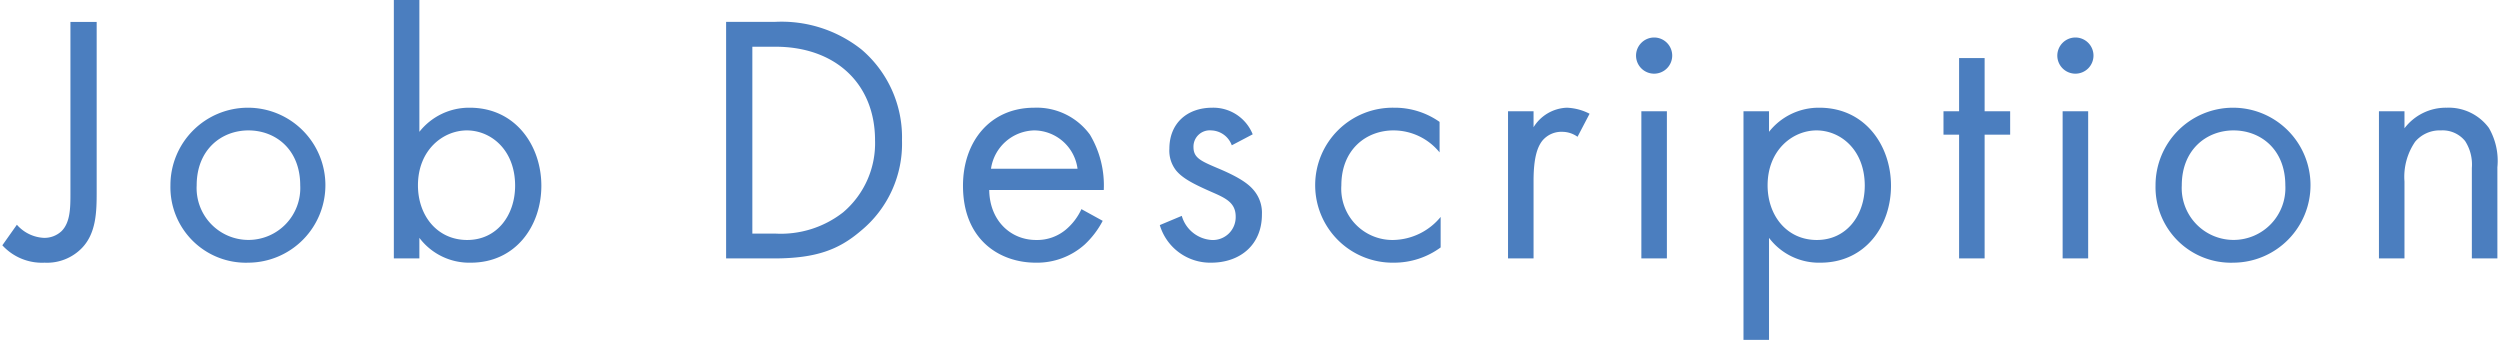 <svg xmlns="http://www.w3.org/2000/svg" width="282" height="38.34" viewBox="0 0 282 38.34">
  <defs>
    <style>
      .cls-1 {
        fill: #4b7ebf;
        fill-rule: evenodd;
      }
    </style>
  </defs>
  <path id="Job_Description" data-name="Job Description" class="cls-1" d="M1143.07,2084.19v19.28c0,1.64,0,3.32-1,4.32a2.814,2.814,0,0,1-2,.76,4.315,4.315,0,0,1-3.04-1.48l-1.64,2.32a6.052,6.052,0,0,0,4.76,1.96,5.481,5.481,0,0,0,4.24-1.68c1.6-1.68,1.64-4.12,1.64-6.28v-19.2h-2.96Zm20.08,27.16a8.74,8.74,0,1,0-8.8-8.72A8.514,8.514,0,0,0,1163.15,2111.35Zm0-14.92c3.04,0,5.84,2.12,5.84,6.2a5.848,5.848,0,1,1-11.68,0C1157.31,2098.59,1160.11,2096.43,1163.15,2096.43Zm19.28,12.12a7.048,7.048,0,0,0,5.8,2.8c5.04,0,7.96-4.12,7.96-8.68,0-4.48-2.88-8.8-8.08-8.8a7.138,7.138,0,0,0-5.68,2.72v-14.88h-2.88v29.16h2.88v-2.32Zm5.4,0.24c-3.4,0-5.56-2.76-5.56-6.16,0-4,2.84-6.2,5.52-6.2s5.44,2.16,5.44,6.24C1193.23,2105.99,1191.19,2108.79,1187.83,2108.79Zm29.2,2.08h5.4c4.76,0,7.32-1,9.76-3.08a12.7,12.7,0,0,0,4.68-10.24,13.006,13.006,0,0,0-4.56-10.24,14.509,14.509,0,0,0-9.84-3.12h-5.44v26.68Zm2.96-23.88h2.6c6.76,0,11.24,4.16,11.24,10.56a10.209,10.209,0,0,1-3.6,8.12,11.4,11.4,0,0,1-7.64,2.4h-2.6v-21.08Zm37.12,18.32a6.613,6.613,0,0,1-1.72,2.28,5.046,5.046,0,0,1-3.4,1.2c-2.88,0-5.24-2.2-5.28-5.64h12.92a11.145,11.145,0,0,0-1.56-6.24,7.427,7.427,0,0,0-6.28-3.04c-5,0-8.04,3.84-8.04,8.8,0,6.16,4.2,8.68,8.2,8.68a8.058,8.058,0,0,0,5.52-2.04,9.931,9.931,0,0,0,2.04-2.68Zm-10.2-4.56a5.045,5.045,0,0,1,4.88-4.32,4.968,4.968,0,0,1,4.88,4.32h-9.76Zm29.52-3.88a4.788,4.788,0,0,0-4.56-3c-2.8,0-4.84,1.72-4.84,4.64a3.605,3.605,0,0,0,.76,2.44c0.76,0.92,2.04,1.56,4.04,2.44,1.56,0.68,2.68,1.2,2.68,2.76a2.576,2.576,0,0,1-2.72,2.64,3.756,3.756,0,0,1-3.36-2.72l-2.48,1.04a5.936,5.936,0,0,0,5.8,4.24c3.2,0,5.72-1.96,5.72-5.44a3.93,3.93,0,0,0-.88-2.68c-0.64-.8-1.76-1.56-4.16-2.56-1.88-.8-2.68-1.16-2.68-2.36a1.834,1.834,0,0,1,2-1.88,2.545,2.545,0,0,1,2.32,1.68Zm21.08-1.4a8.792,8.792,0,0,0-5.16-1.6,8.741,8.741,0,1,0,0,17.48,8.866,8.866,0,0,0,5.28-1.72v-3.44a7.077,7.077,0,0,1-5.36,2.6,5.777,5.777,0,0,1-5.84-6.16c0-4.04,2.8-6.2,5.88-6.2a6.7,6.7,0,0,1,5.2,2.48v-3.44Zm7.72,15.4h2.88v-8.76c0-2.72.48-3.84,0.96-4.48a2.788,2.788,0,0,1,2.32-1.04,2.963,2.963,0,0,1,1.68.56l1.36-2.6a6.083,6.083,0,0,0-2.56-.68,4.613,4.613,0,0,0-3.76,2.2v-1.8h-2.88v16.6Zm15.04-16.6v16.6h2.88v-16.6h-2.88Zm-0.6-6.28a2.04,2.04,0,1,0,2.04-2.04A2.049,2.049,0,0,0,1319.67,2087.99Zm15,20.56a7.048,7.048,0,0,0,5.8,2.8c5.04,0,7.96-4.12,7.96-8.68,0-4.48-2.88-8.8-8.08-8.8a7.138,7.138,0,0,0-5.68,2.72v-2.32h-2.88v25.8h2.88v-11.52Zm5.4,0.24c-3.4,0-5.56-2.76-5.56-6.16,0-4,2.84-6.2,5.52-6.2s5.44,2.16,5.44,6.24C1345.47,2105.99,1343.43,2108.79,1340.07,2108.79Zm21.8-11.88v-2.64h-2.88v-6h-2.88v6h-1.76v2.64h1.76v13.96h2.88v-13.96h2.88Zm5.92-2.64v16.6h2.88v-16.6h-2.88Zm-0.6-6.28a2.04,2.04,0,1,0,2.04-2.04A2.049,2.049,0,0,0,1367.19,2087.99Zm19.88,23.36a8.74,8.74,0,1,0-8.8-8.72A8.514,8.514,0,0,0,1387.07,2111.35Zm0-14.92c3.04,0,5.84,2.12,5.84,6.2a5.848,5.848,0,1,1-11.68,0C1381.23,2098.59,1384.03,2096.43,1387.07,2096.43Zm16.4,14.44h2.88v-8.68a6.993,6.993,0,0,1,1.2-4.48,3.63,3.63,0,0,1,2.92-1.28,3.257,3.257,0,0,1,2.72,1.2,4.88,4.88,0,0,1,.76,3.04v10.2h2.88v-10.28a7.4,7.4,0,0,0-.96-4.44,5.631,5.631,0,0,0-4.76-2.28,5.856,5.856,0,0,0-4.76,2.32v-1.92h-2.88v16.6Z" transform="translate(-1135.125 -2081.72)"/>
</svg>
